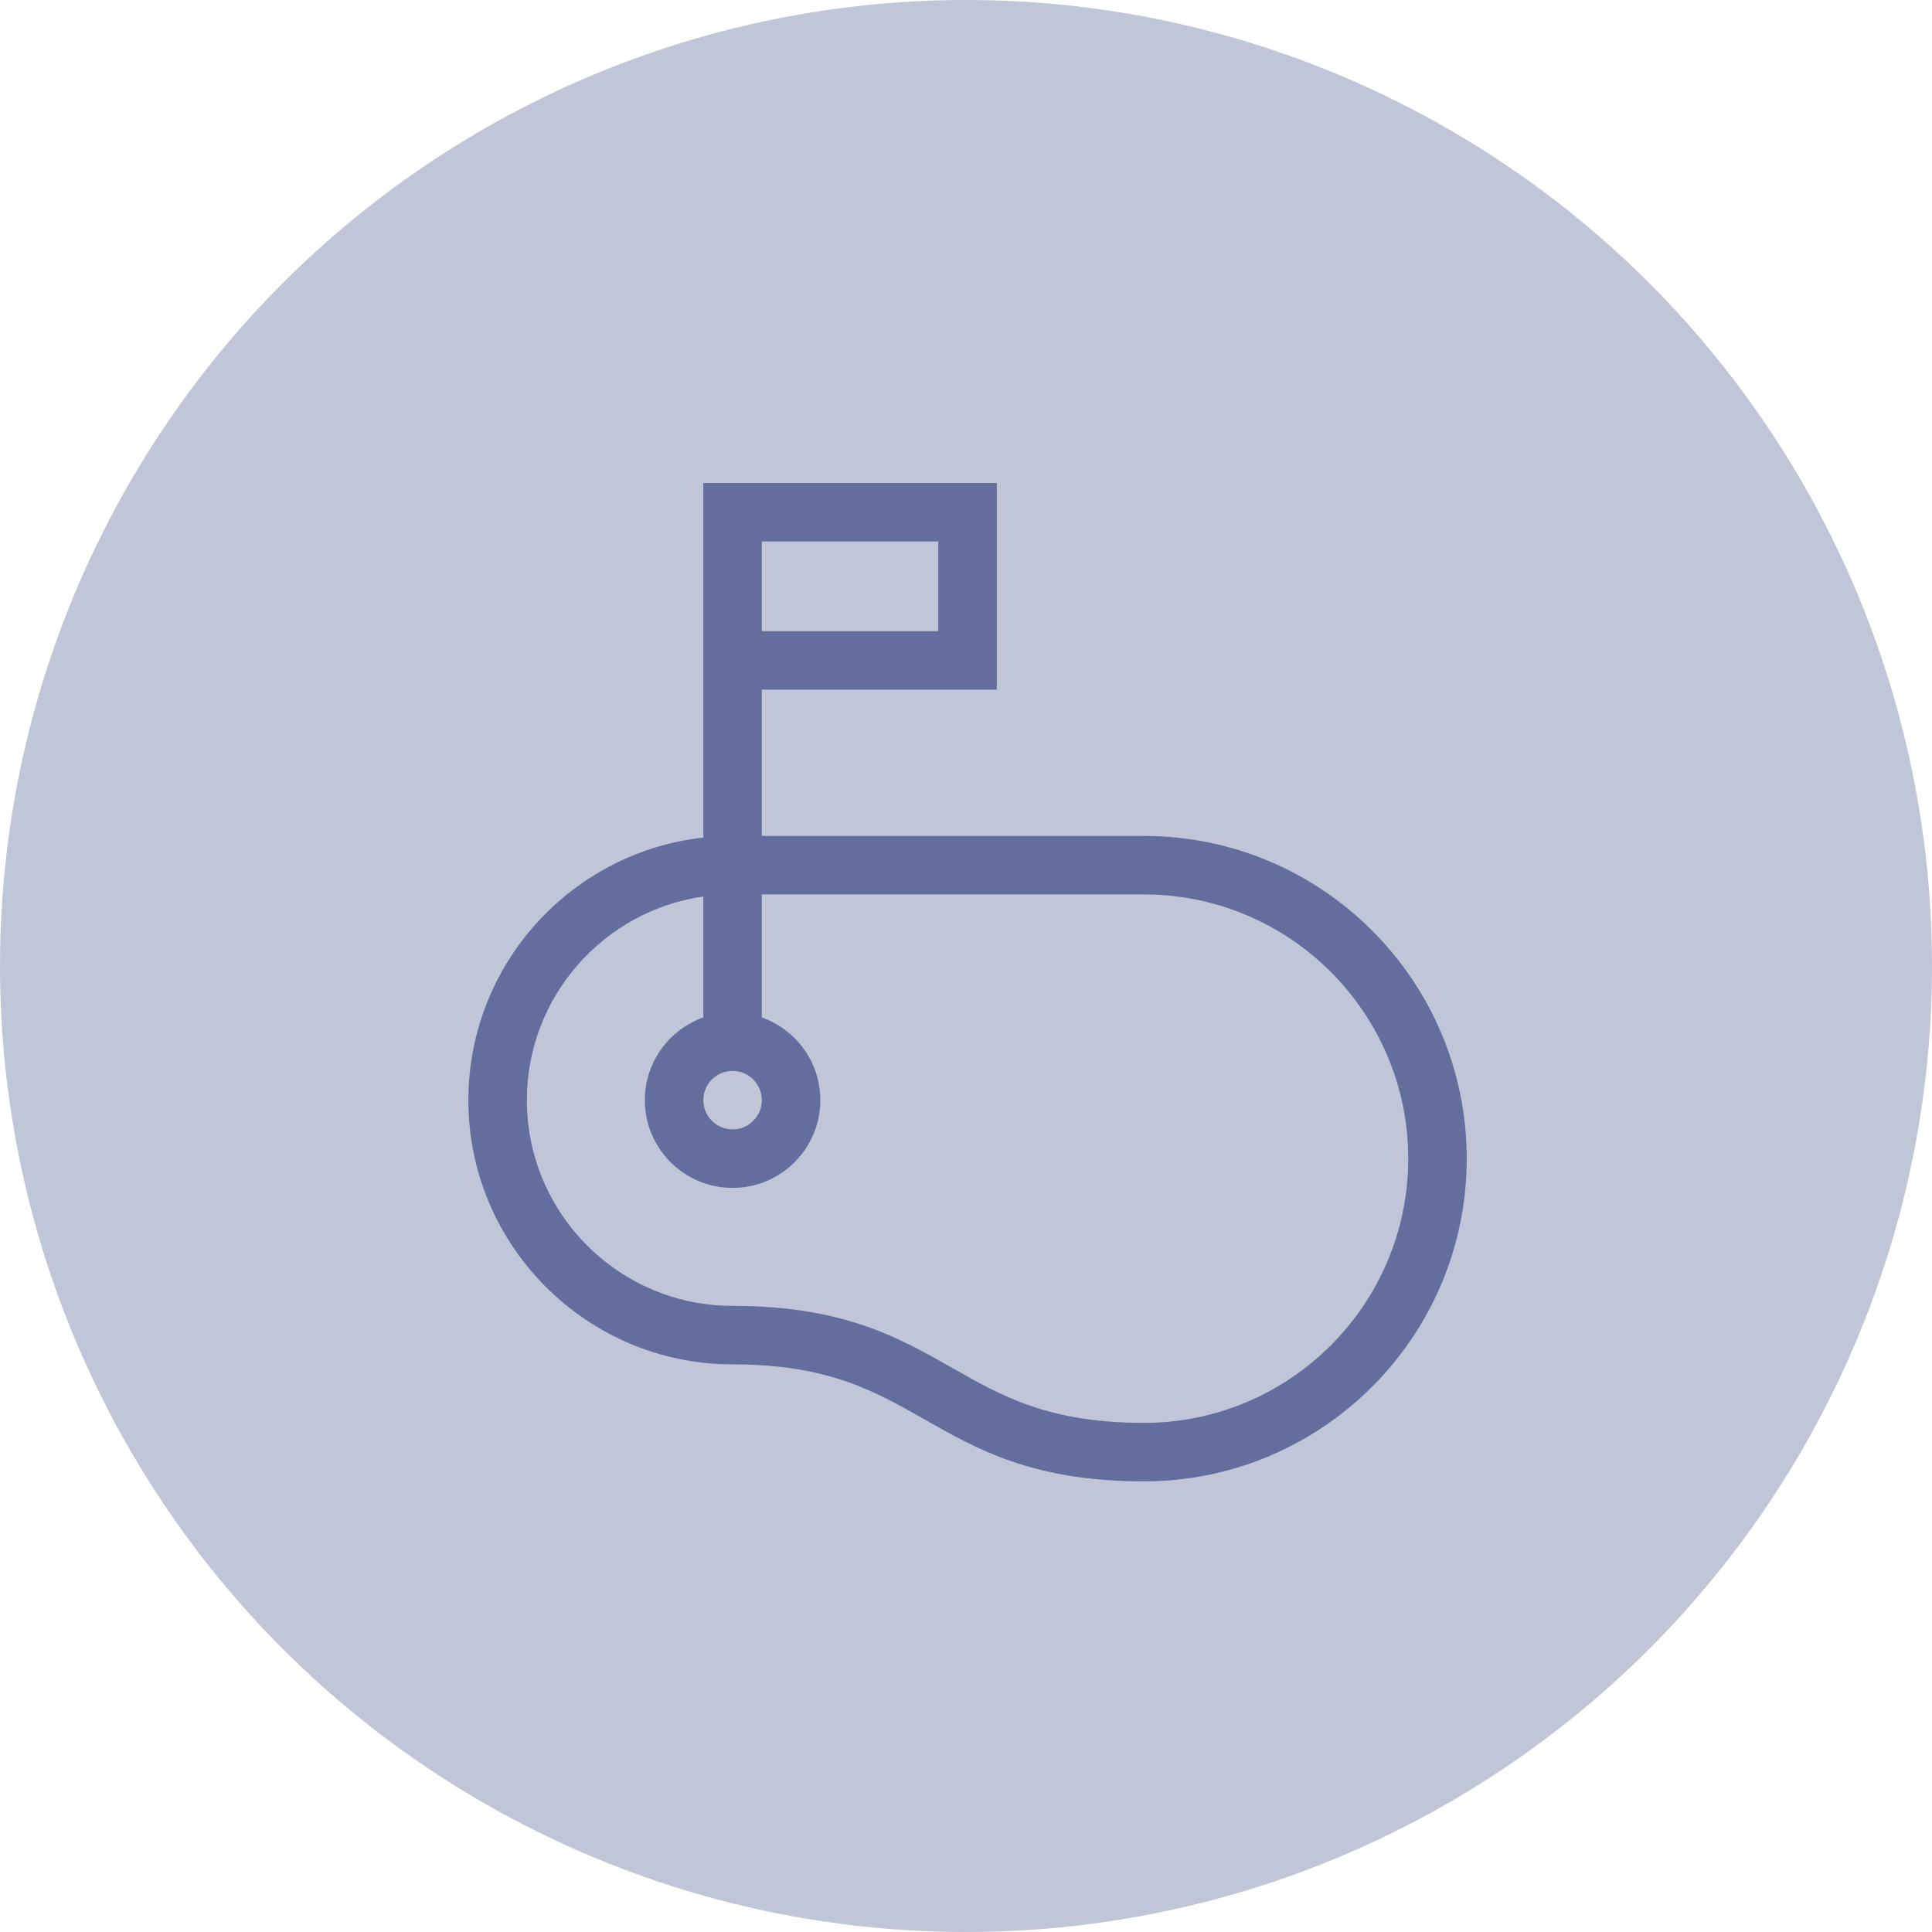 <svg width="132" height="132" viewBox="0 0 132 132" fill="none" xmlns="http://www.w3.org/2000/svg">
<circle cx="66" cy="66" r="66" fill="#646E9E" fill-opacity="0.4"/>
<path d="M78.163 57.114H52.05V47.122H68.104V33H48.054V57.225C39.037 58.223 32 65.887 32 75.166C32 85.12 40.098 93.218 50.052 93.218C56.551 93.218 59.742 95.032 63.119 96.953C66.8 99.047 70.606 101.211 78.163 101.211C90.32 101.211 100.211 91.32 100.211 79.163C100.211 67.005 90.32 57.114 78.163 57.114ZM52.05 36.997H64.107V43.125H52.05V36.997ZM52.05 75.166C52.05 76.268 51.154 77.164 50.052 77.164C48.95 77.164 48.054 76.268 48.054 75.166C48.054 74.064 48.95 73.168 50.052 73.168C51.154 73.168 52.05 74.064 52.05 75.166ZM78.163 97.215C71.663 97.215 68.473 95.4 65.095 93.479C61.414 91.386 57.608 89.221 50.052 89.221C42.302 89.221 35.997 82.916 35.997 75.166C35.997 68.094 41.247 62.227 48.054 61.253V69.514C45.728 70.339 44.057 72.561 44.057 75.166C44.057 78.472 46.746 81.161 50.052 81.161C53.358 81.161 56.047 78.472 56.047 75.166C56.047 72.561 54.376 70.339 52.05 69.514V61.111H78.163C88.117 61.111 96.215 69.209 96.215 79.163C96.215 89.117 88.117 97.215 78.163 97.215Z" fill="#646E9E"/>
</svg>
